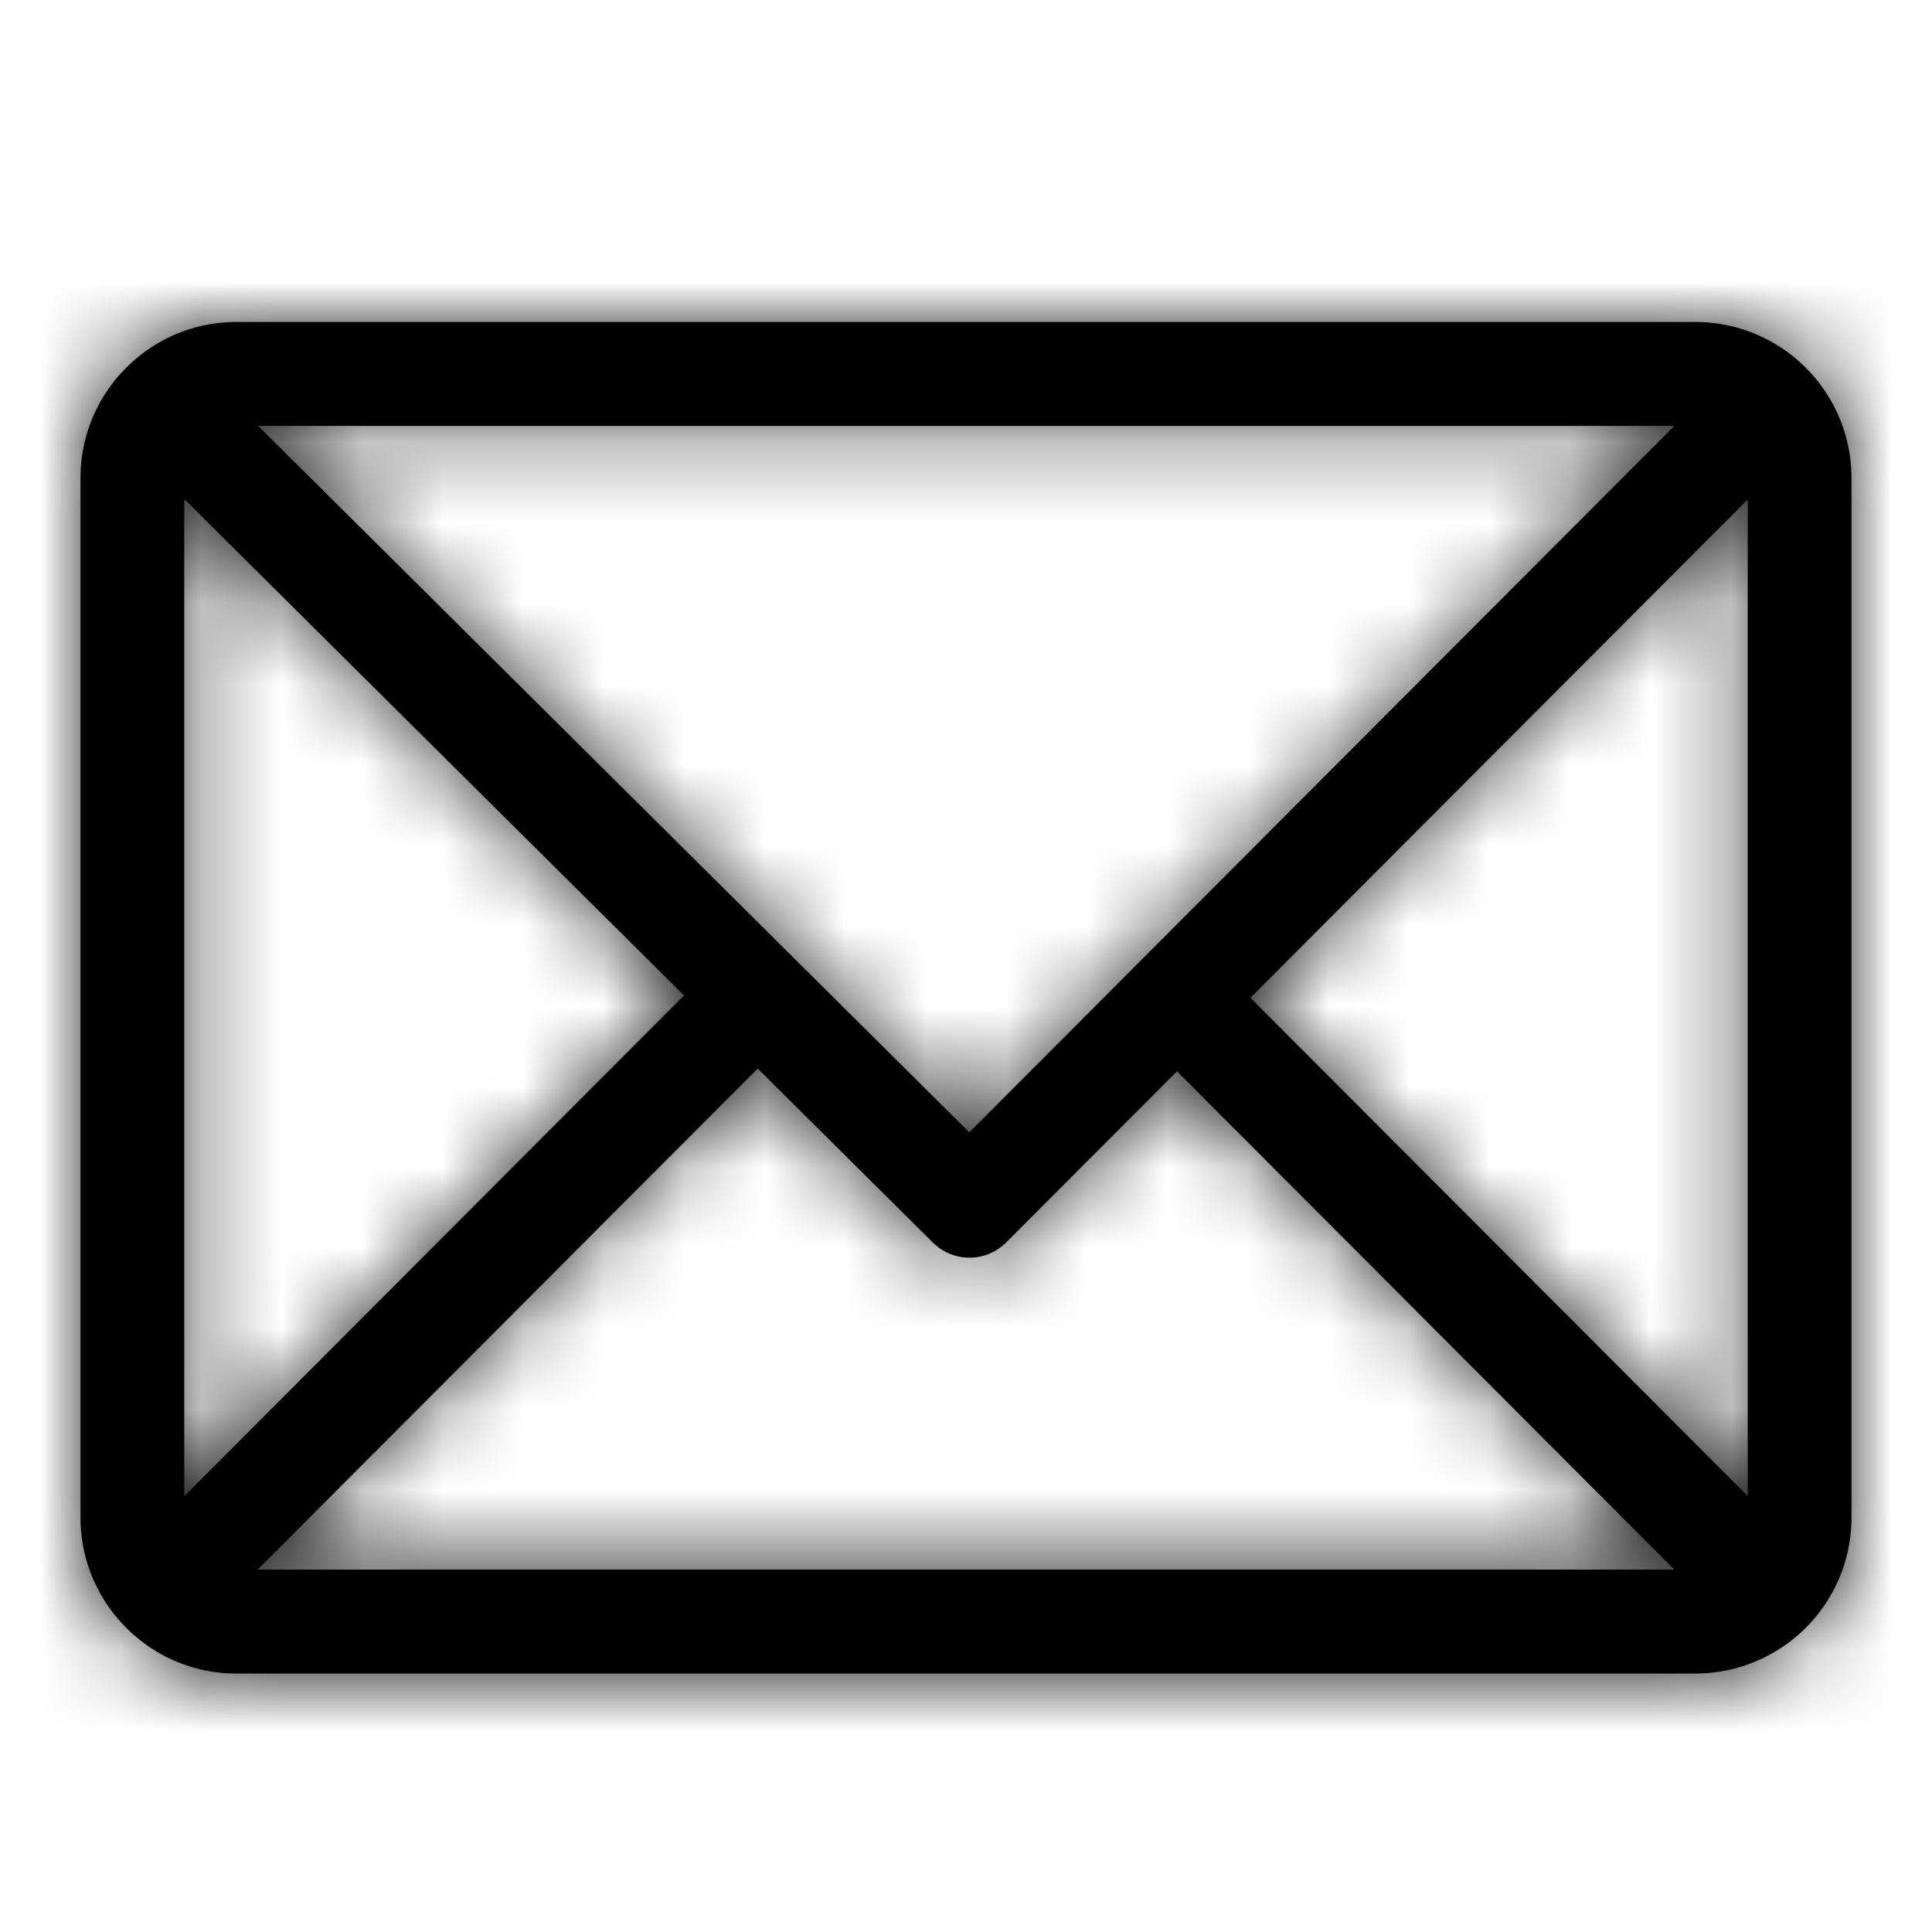 <svg xmlns="http://www.w3.org/2000/svg" xmlns:xlink="http://www.w3.org/1999/xlink" width="24" height="24" viewBox="0 0 24 24">
    <defs>
        <path id="a" d="M14.533 8.395l6.178-6.19v12.38l-6.178-6.19zm-6.12.88l2.176 2.161c.252.25.659.25.91-.002l2.122-2.126 6.178 6.19H2.201l6.212-6.224zm2.628.791L2.207 1.291h17.592l-8.758 8.775zM1.289 2.2l6.208 6.166-6.208 6.22V2.199zM22 1.937A1.939 1.939 0 0 0 20.066 0H1.934C.869 0 0 .87 0 1.937v12.915c0 1.064.865 1.937 1.934 1.937h18.132A1.939 1.939 0 0 0 22 14.852V1.937z"/>
    </defs>
    <g fill="none" fill-rule="evenodd" transform="translate(1 4)">
        <mask id="b" fill="#fff">
            <use xlink:href="#a"/>
        </mask>
        <use fill="#000" xlink:href="#a"/>
        <g fill="#000" fill-opacity=".87" mask="url(#b)">
            <path d="M-1-4h24v24H-1z"/>
        </g>
    </g>
</svg>
